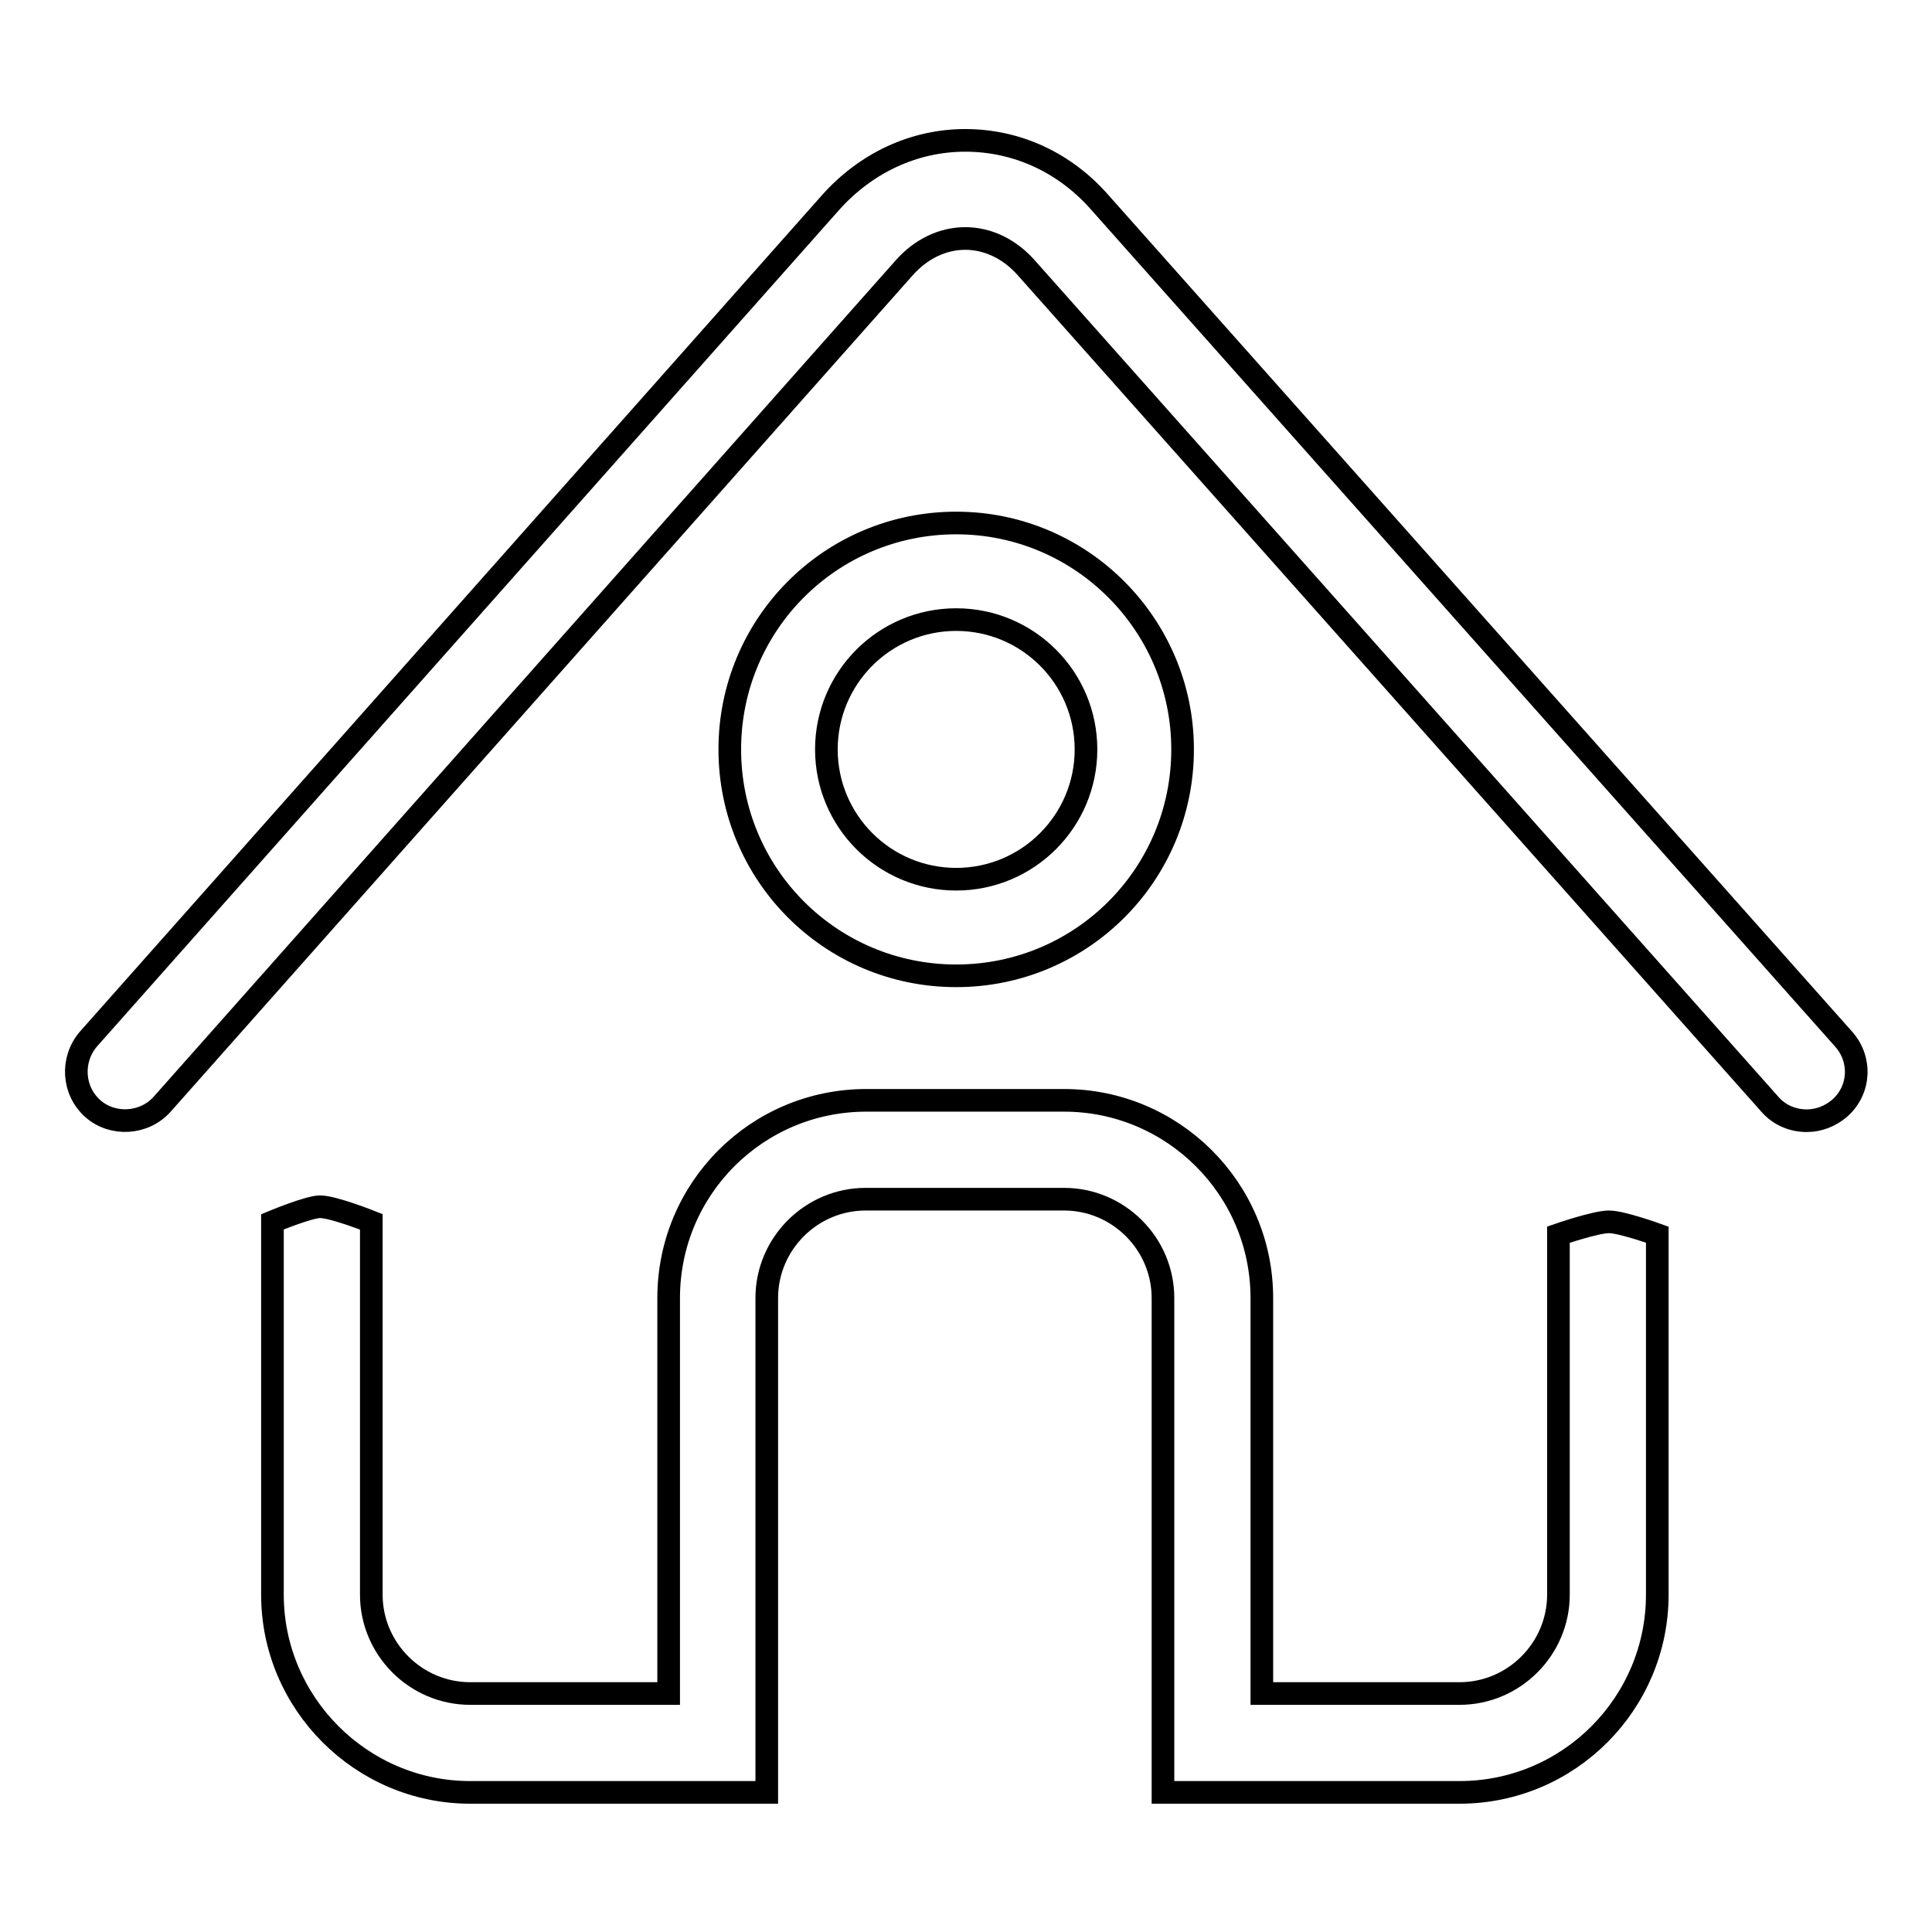 <?xml version="1.0" encoding="utf-8"?>
<!-- Svg Vector Icons : http://www.onlinewebfonts.com/icon -->
<!DOCTYPE svg PUBLIC "-//W3C//DTD SVG 1.1//EN" "http://www.w3.org/Graphics/SVG/1.1/DTD/svg11.dtd">
<svg version="1.1" xmlns="http://www.w3.org/2000/svg" xmlns:xlink="http://www.w3.org/1999/xlink" x="0px" y="0px" viewBox="0 0 256 256" enable-background="new 0 0 256 256" xml:space="preserve">
<g><g><path stroke-width="3" fill-opacity="0" stroke="#000000"  d="M239.4,148.5c-1.8,0-3.6-0.7-4.9-2.2L136,35.5c-2.2-2.5-5.1-3.9-8.1-3.9l0,0c-3,0-5.9,1.4-8.1,3.9L21.5,146.3c-2.4,2.7-6.6,2.9-9.2,0.6c-2.7-2.4-2.9-6.5-0.6-9.2l98.3-110.8c4.7-5.3,11.1-8.3,17.9-8.3h0c6.8,0,13.2,2.9,17.9,8.3l98.5,110.8c2.4,2.7,2.2,6.8-0.6,9.2C242.5,147.9,241,148.5,239.4,148.5L239.4,148.5z M206.5,163.6v47.7c0,7.2-5.9,13.1-13.1,13.1h-26.2V172c0-14.5-11.8-26.2-26.2-26.2h-26.2c-14.5,0-26.2,11.7-26.2,26.2v52.4H62.3c-7.2,0-13.1-5.9-13.1-13.1v-49.4c0,0-5-2-6.8-2c-1.5,0-6.3,2-6.3,2v49.4c0,14.4,11.8,26.2,26.2,26.2h26.2h13.1v-13.1V172c0-7.2,5.9-13.1,13.1-13.1H141c7.2,0,13.1,5.9,13.1,13.1v52.4v13.1h13.1h26.2c14.5,0,26.2-11.8,26.2-26.2v-47.7c0,0-4.7-1.7-6.4-1.7C211.4,161.9,206.5,163.6,206.5,163.6L206.5,163.6z"/><path stroke-width="3" fill-opacity="0" stroke="#000000"  d="M126.7,69.3c-16.6,0-30,13.4-30,30c0,16.6,13.4,30,30,30c16.6,0,30-13.4,30-30C156.7,82.8,143.3,69.3,126.7,69.3z M126.7,116.5c-9.5,0-17.2-7.7-17.2-17.2s7.7-17.2,17.2-17.2c9.5,0,17.2,7.7,17.2,17.2S136.2,116.5,126.7,116.5z"/></g></g>
</svg>
